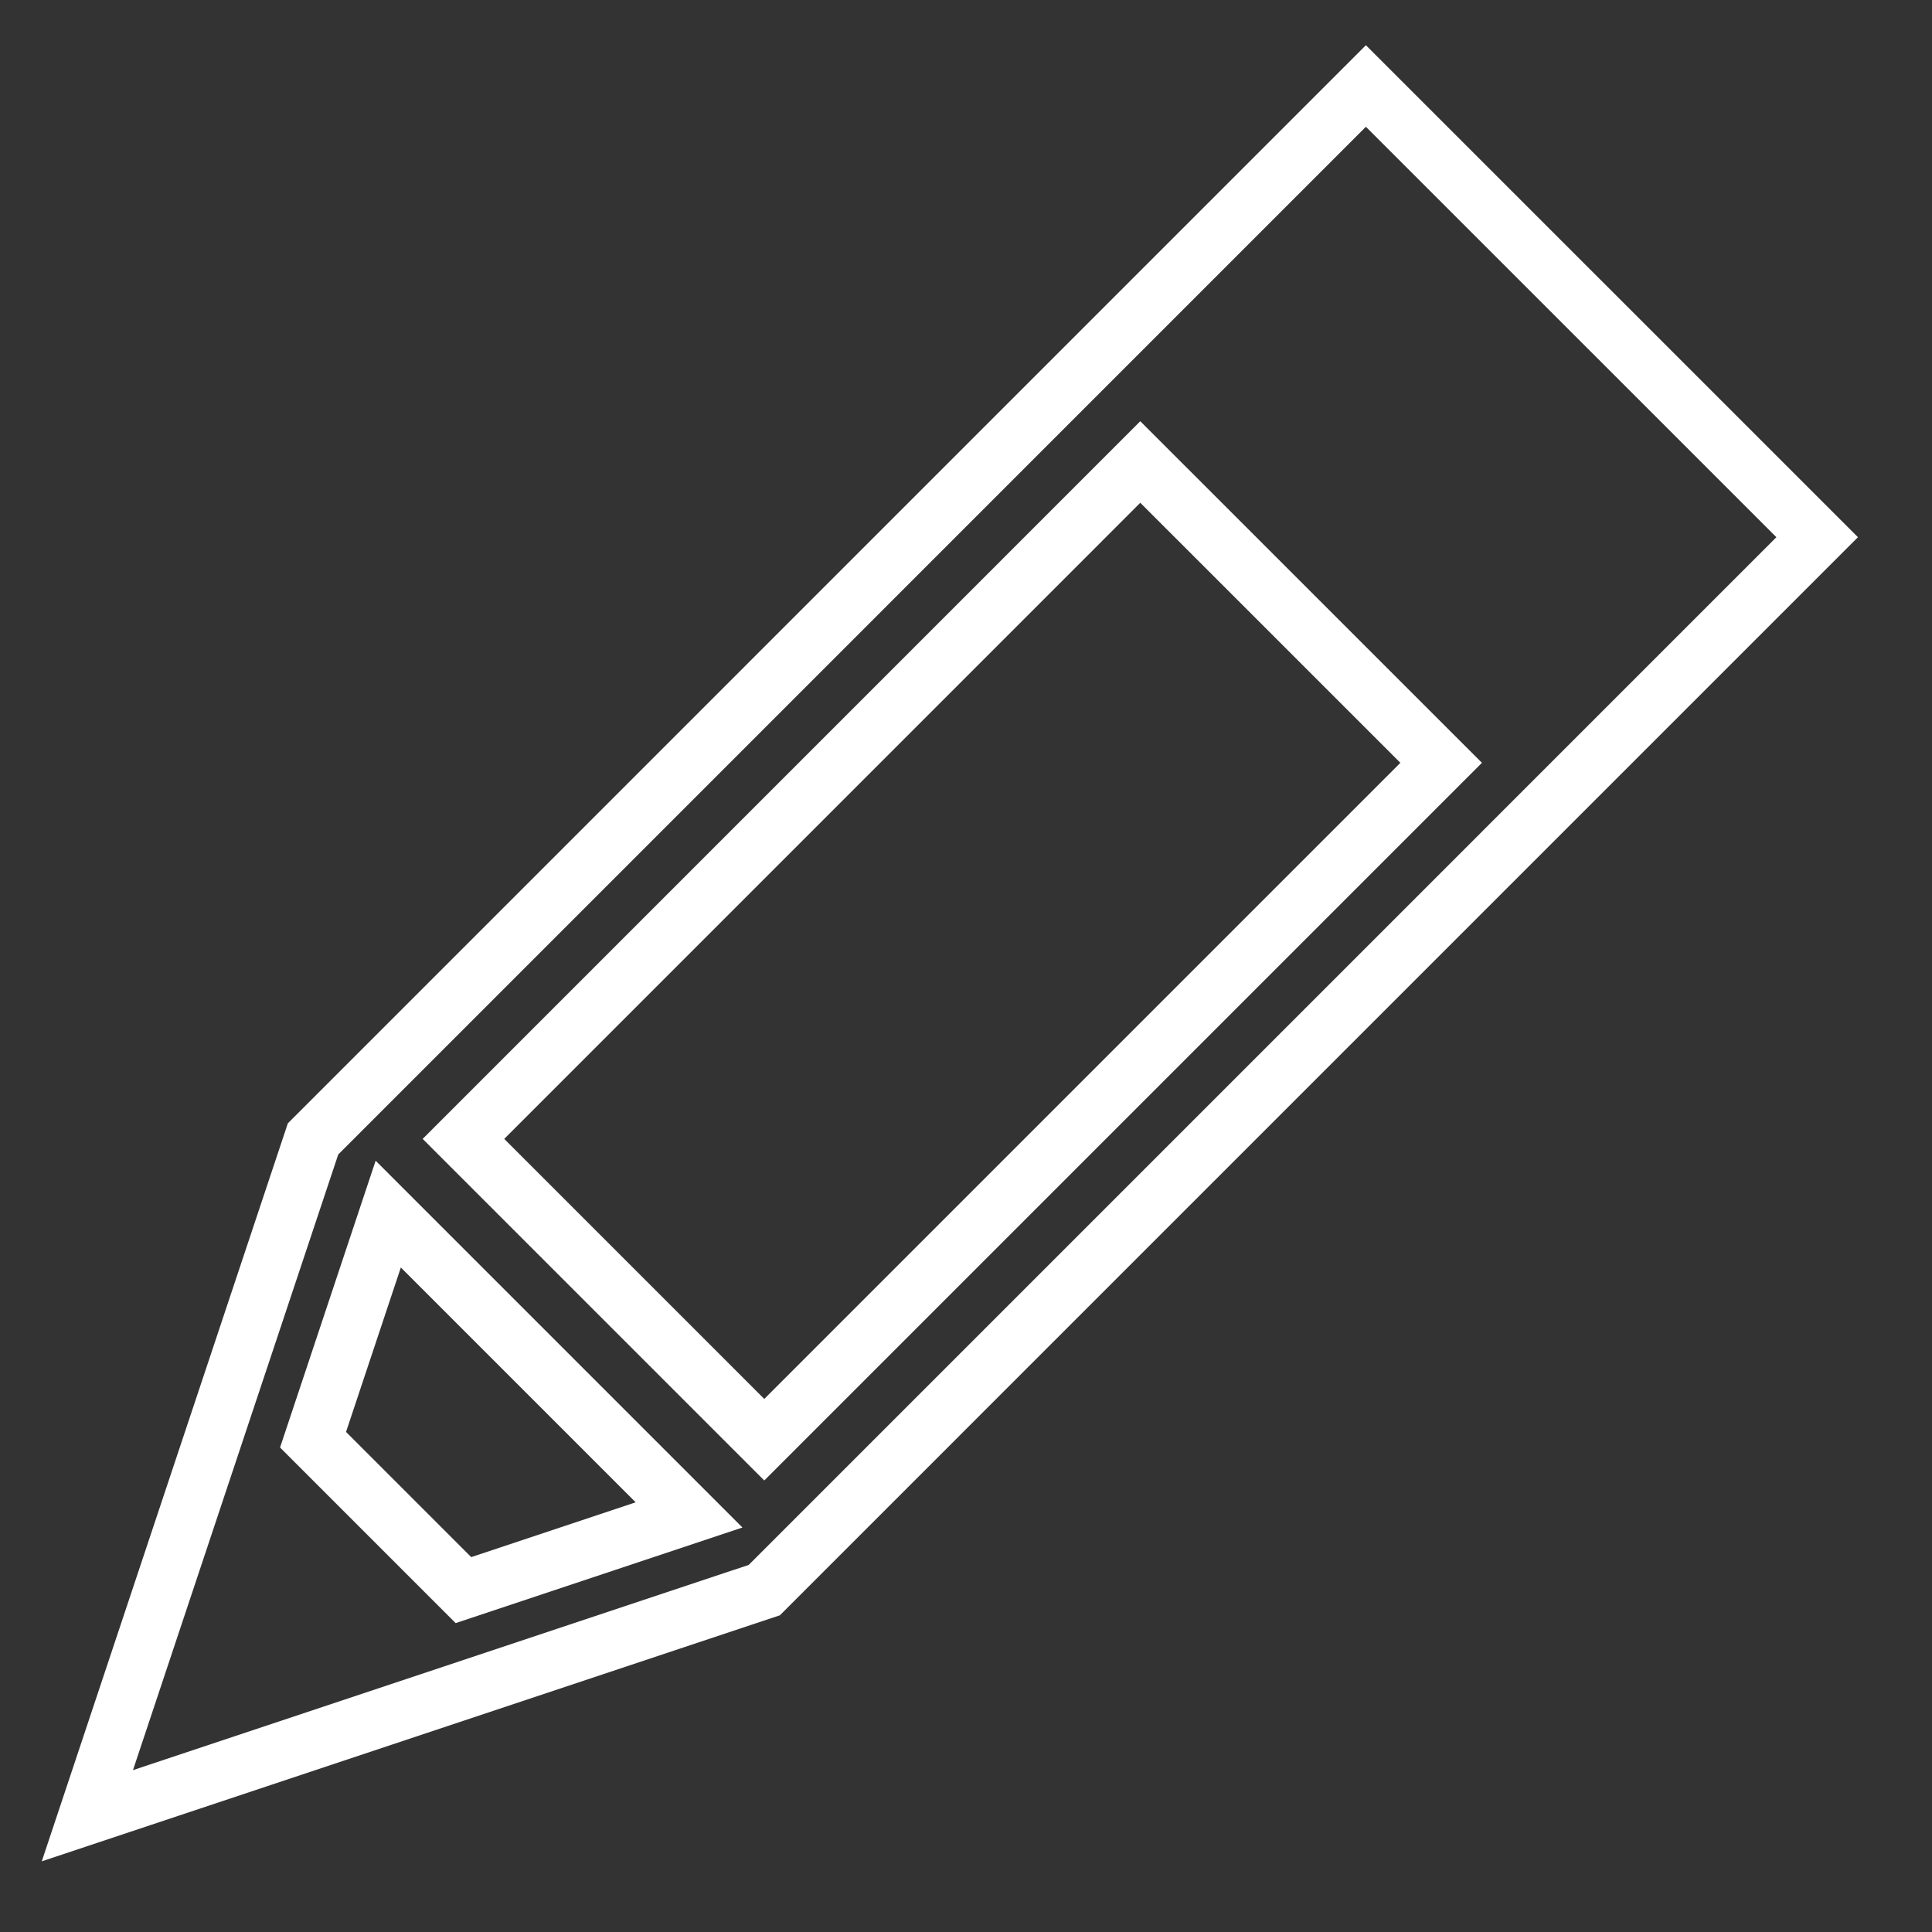 <svg 
 xmlns="http://www.w3.org/2000/svg"
 xmlns:xlink="http://www.w3.org/1999/xlink"
 width="33.5px" height="33.5px">
<rect width="100%" height="100%" fill="#333333" stroke="none"/>
<path fill-rule="evenodd"  stroke="rgb(255, 255, 255)" stroke-width="1px" stroke-linecap="butt" stroke-linejoin="miter" fill="none"
 d="M1.515,31.484 L5.428,19.748 L23.684,1.491 L31.509,9.315 L13.252,27.572 L1.515,31.484 ZM24.989,13.227 L19.772,8.011 L8.036,19.748 L13.252,24.964 L24.989,13.227 ZM6.732,21.052 L5.428,24.964 L8.036,27.572 L11.948,26.268 L6.732,21.052 Z"/>
</svg>